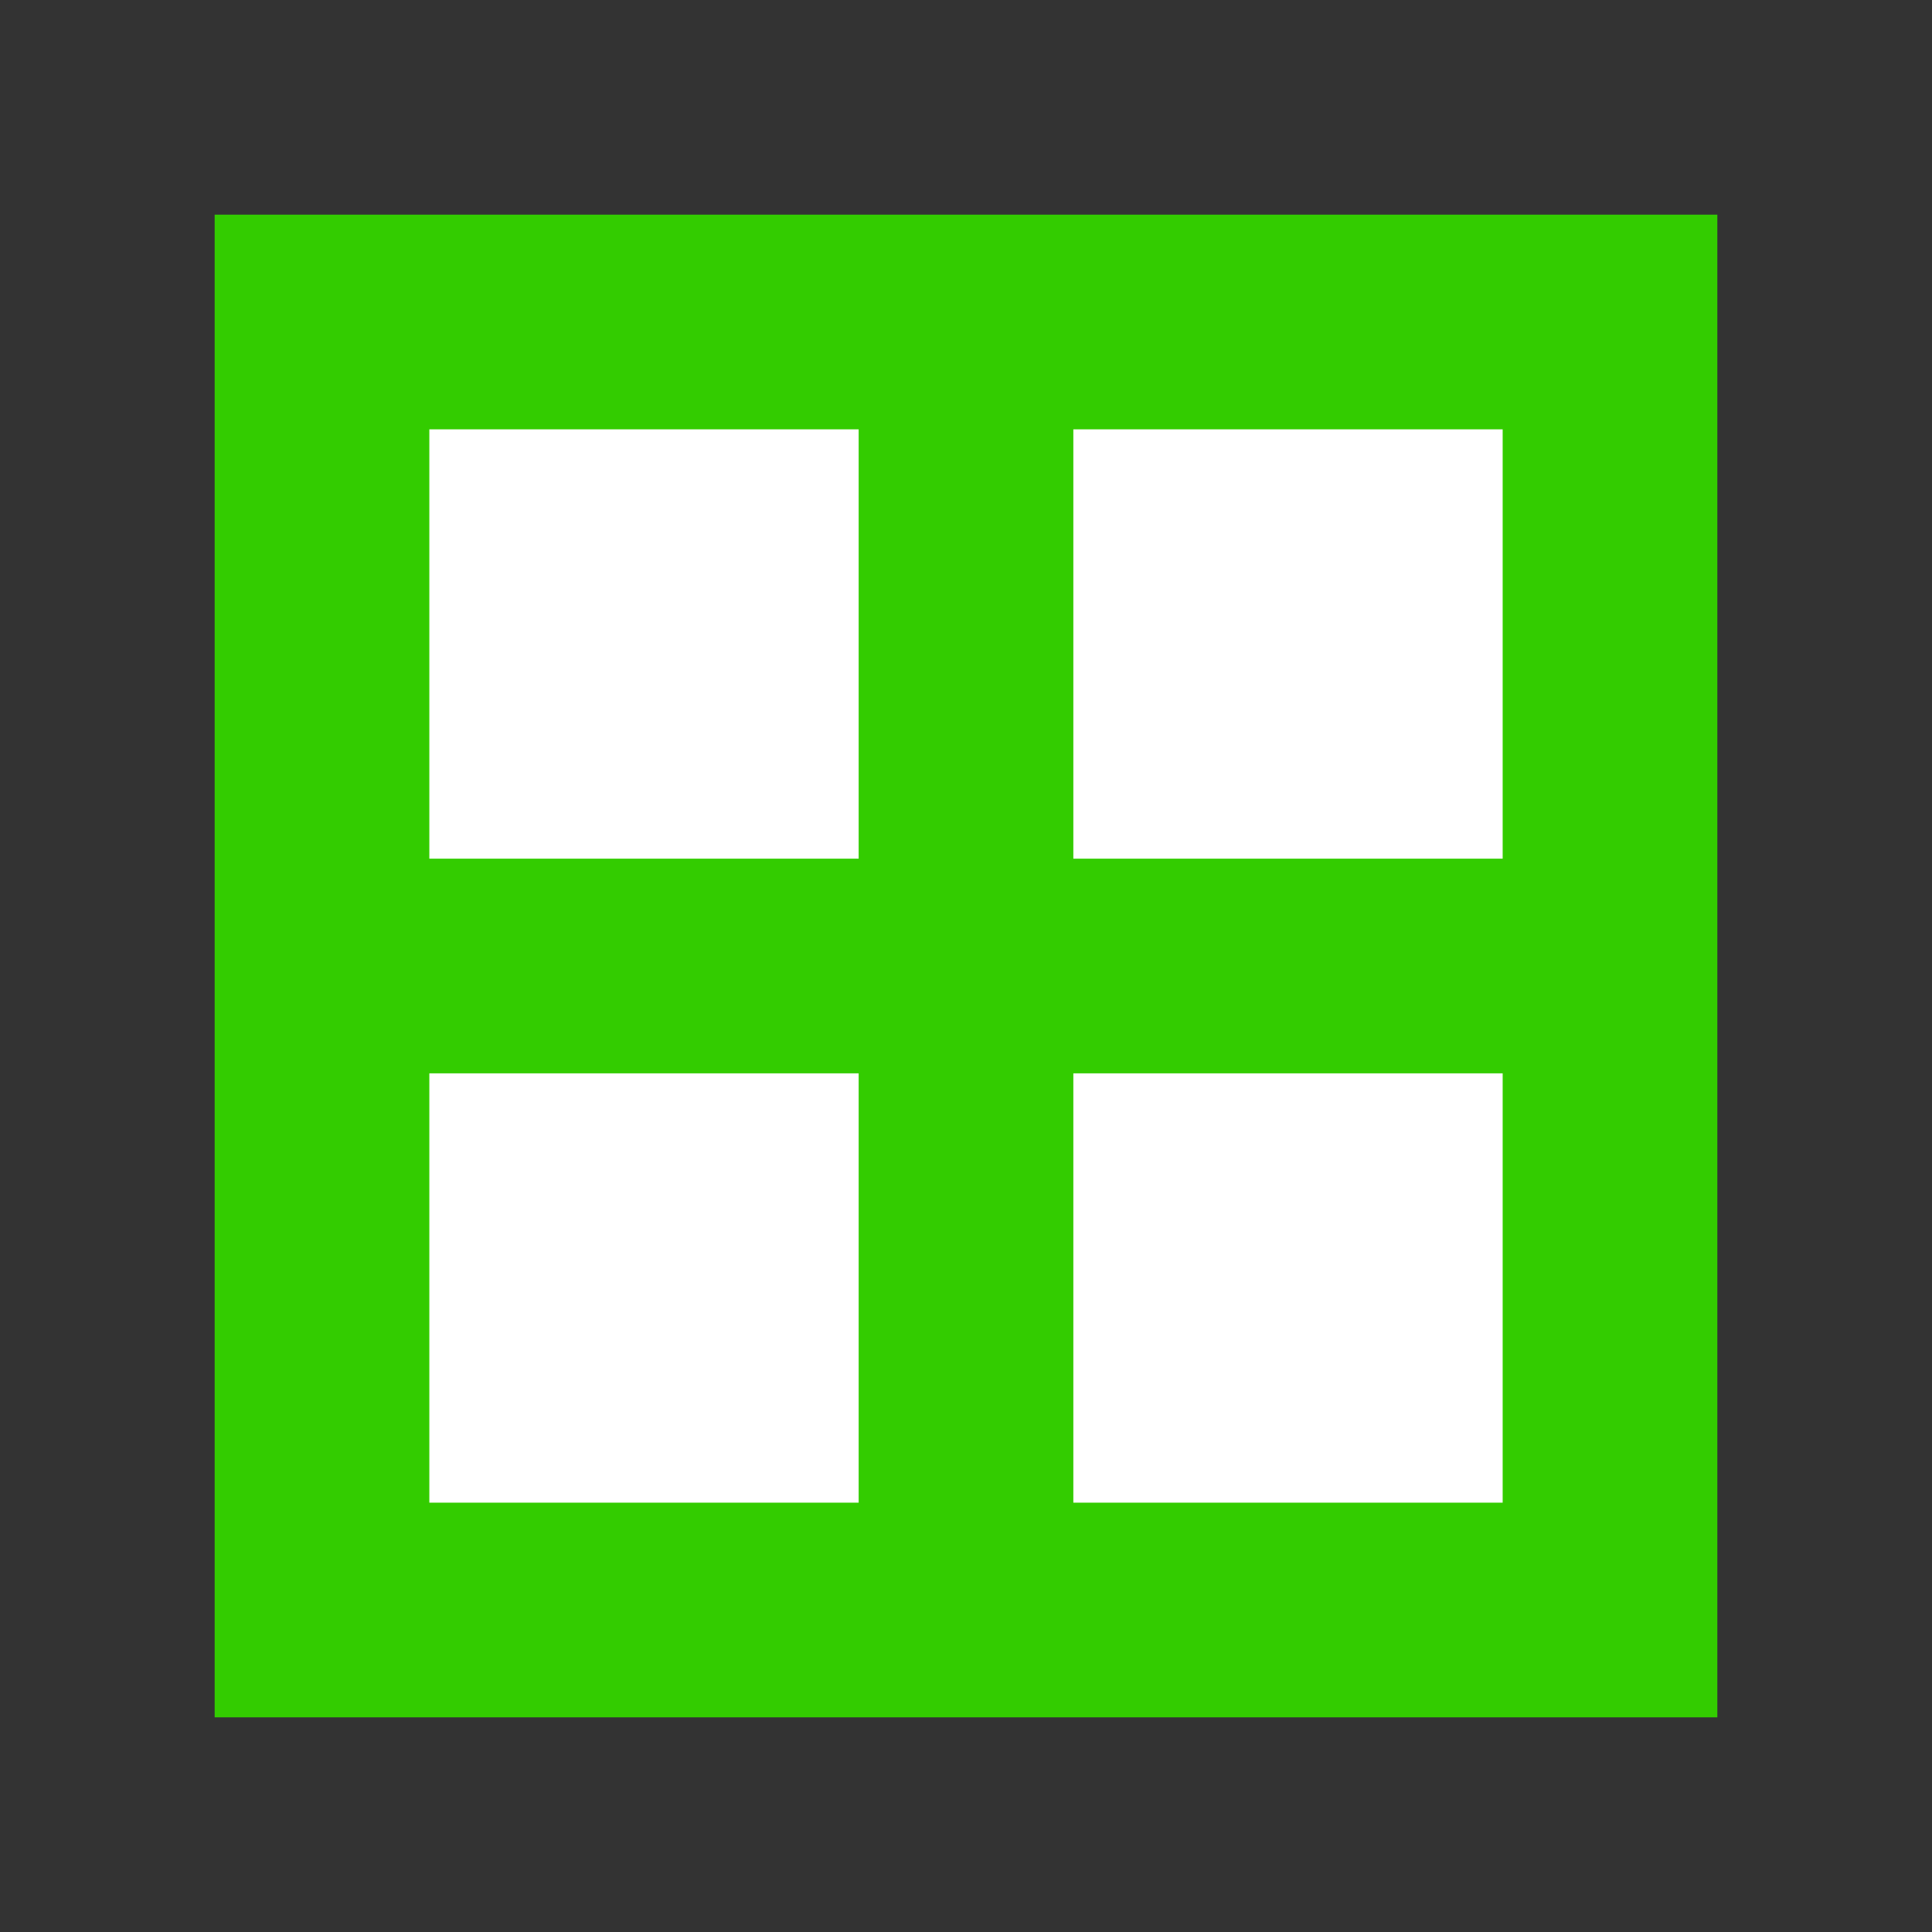 <?xml version="1.0" standalone="no"?>
<svg xmlns="http://www.w3.org/2000/svg" width="9" height="9">
<rect width="100%" height="100%" fill="#333333" stroke="none"/>
<path fill="#FFF" stroke="#3C0" d="m1.5,1.5h6v6h-6zh3v6m3-3h-6"/>
</svg>